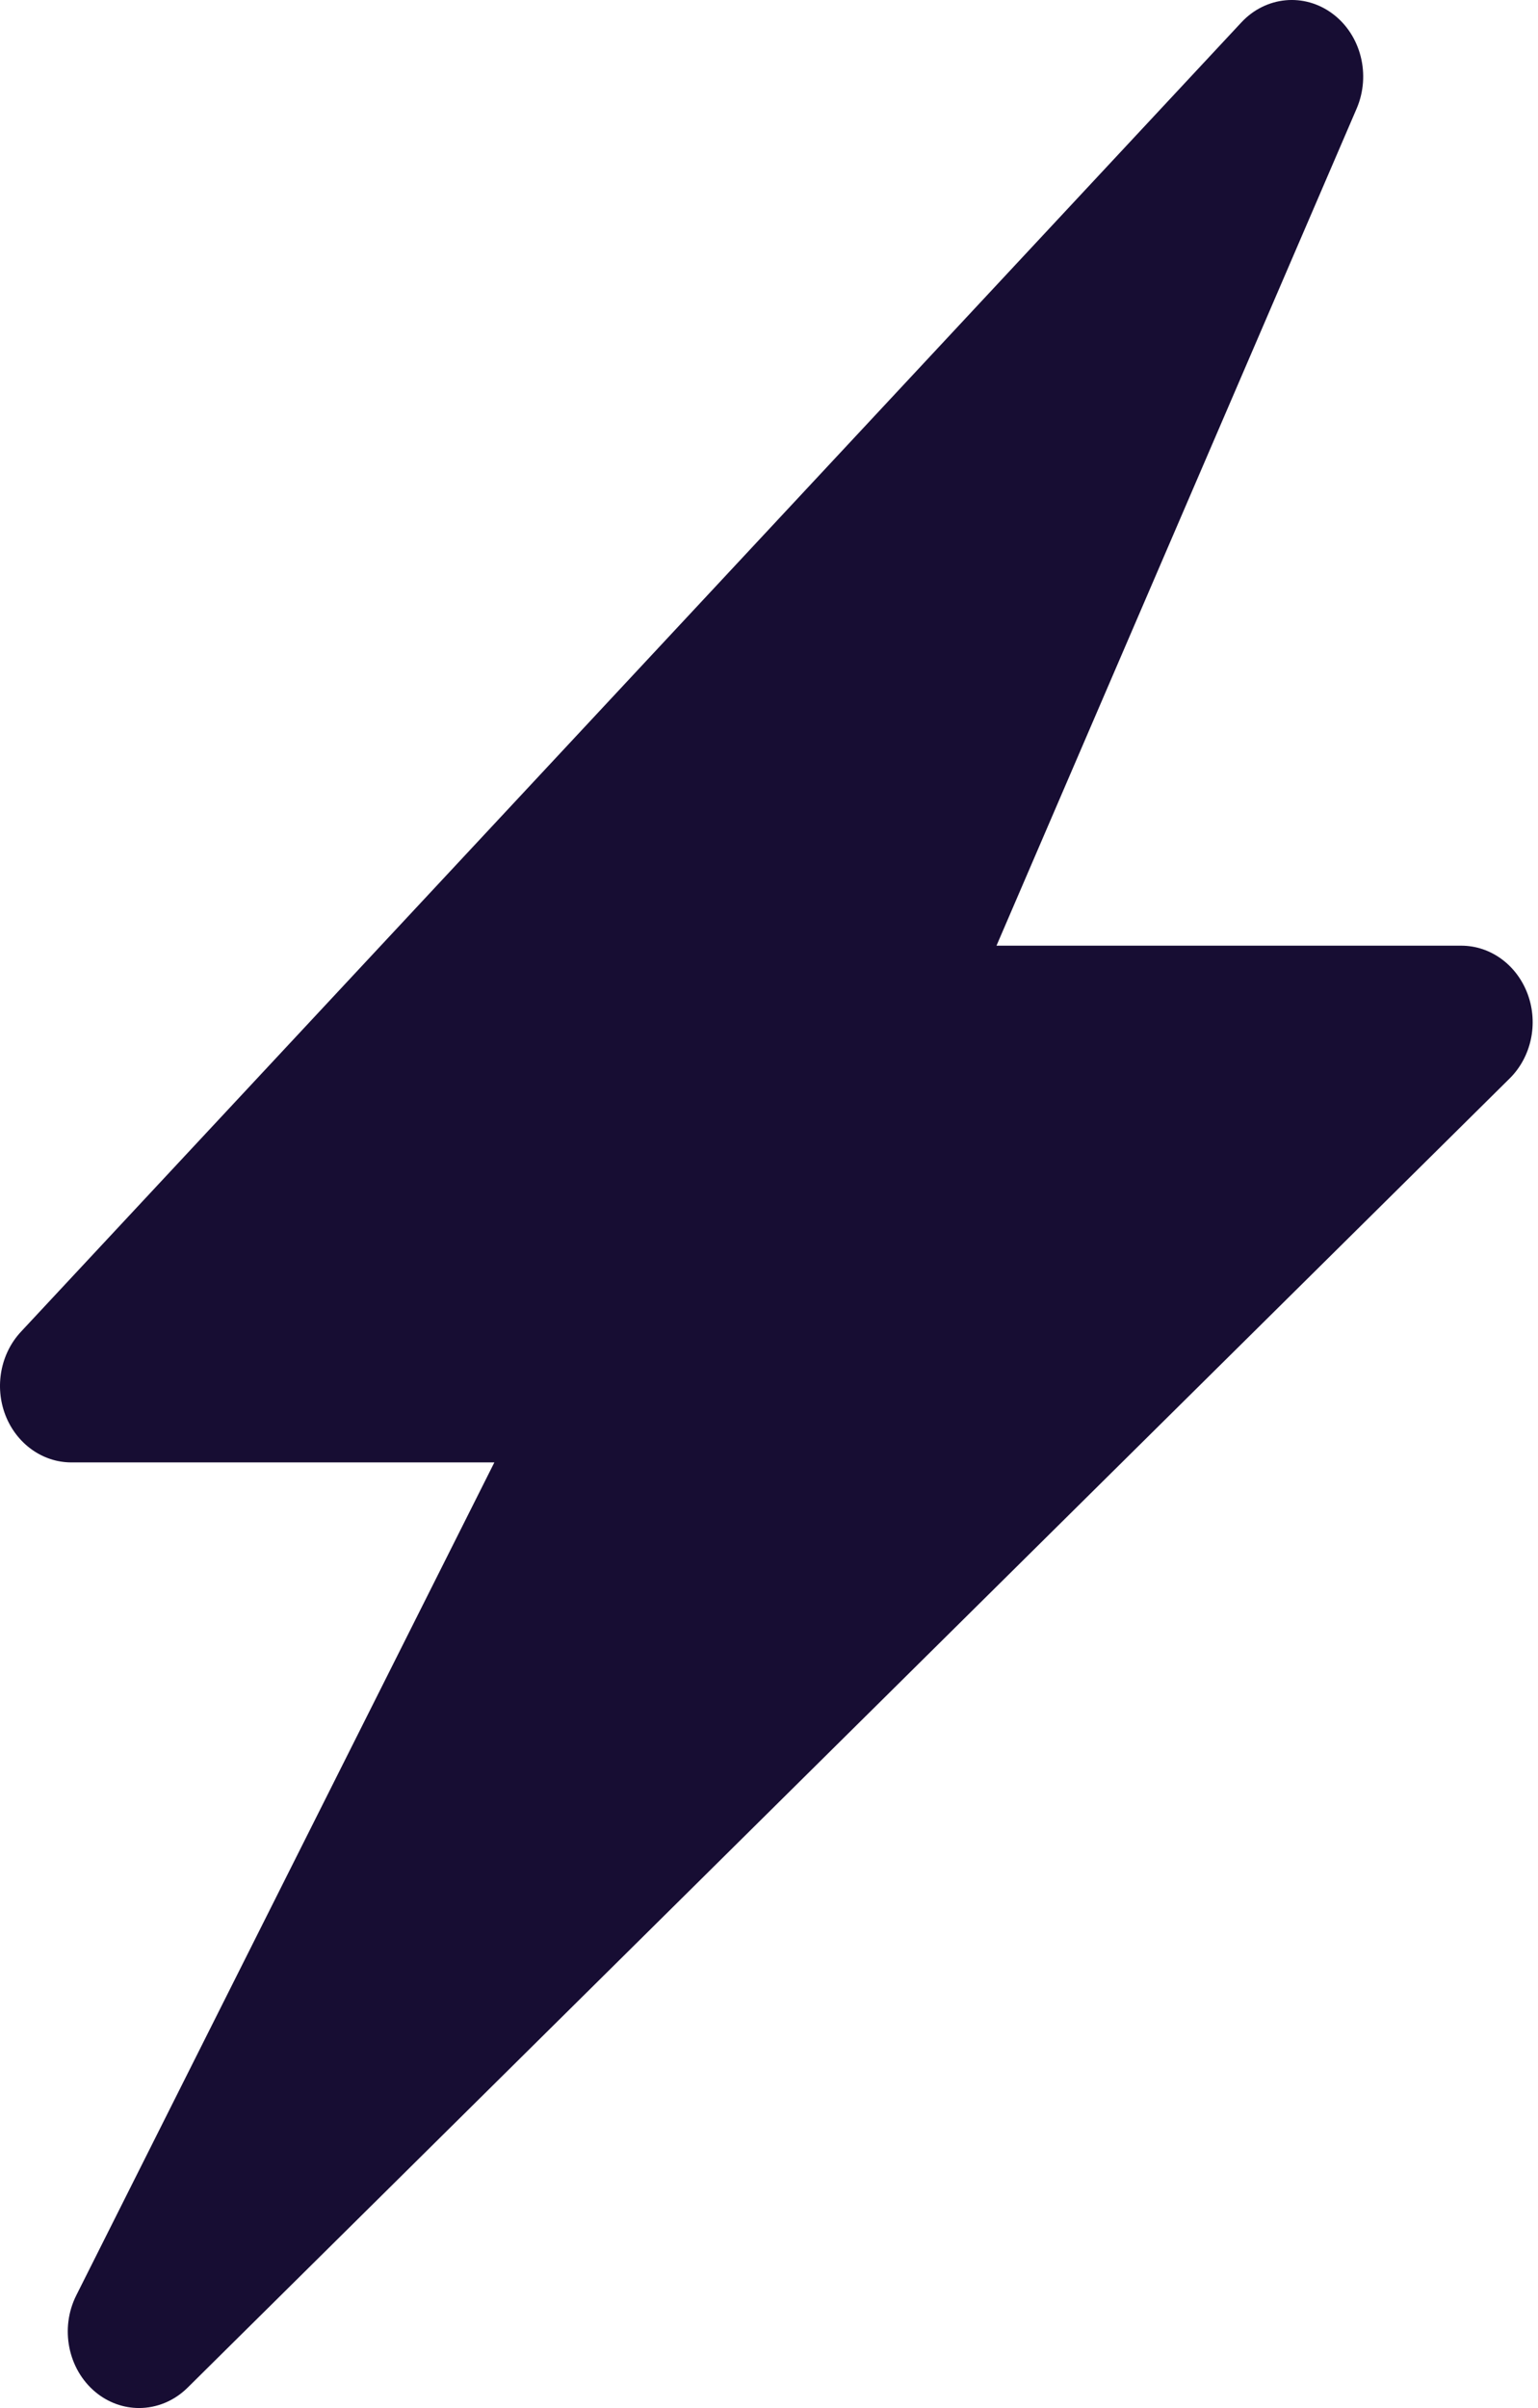 <svg xmlns="http://www.w3.org/2000/svg" width="23" height="36" viewBox="0 0 23 36" fill="none"><path d="M22.847 14.866C22.686 14.427 22.292 14.138 21.853 14.138H14.902L20.288 1.623C20.504 1.12 20.353 0.523 19.929 0.206C19.505 -0.111 18.93 -0.058 18.564 0.335L0.313 19.91C0.008 20.237 -0.084 20.729 0.081 21.157C0.247 21.584 0.636 21.863 1.067 21.863H7.393L1.141 34.315C0.894 34.807 1.015 35.418 1.427 35.761C1.62 35.921 1.85 36 2.08 36C2.34 36 2.6 35.898 2.804 35.697L22.576 16.123C22.9 15.803 23.007 15.304 22.847 14.866L22.847 14.866Z" fill="#170D33"></path></svg>